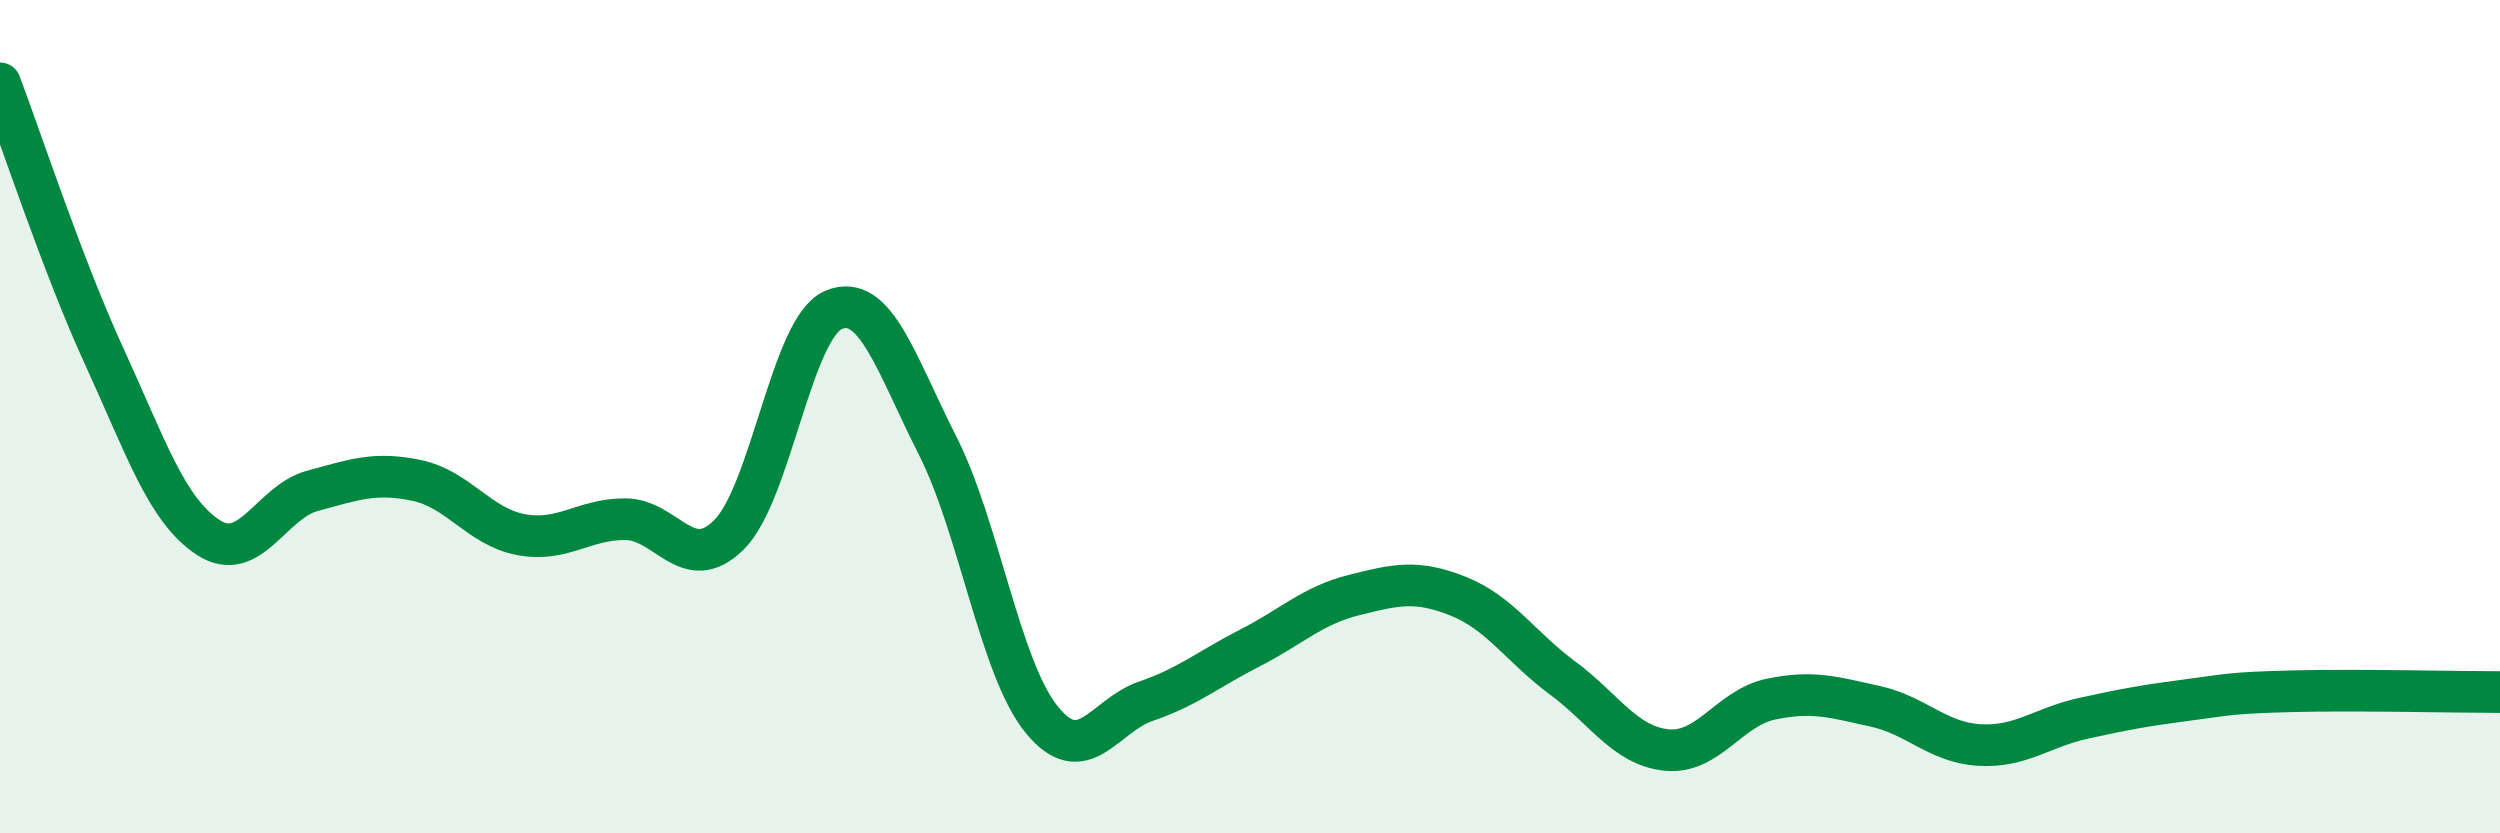 
    <svg width="60" height="20" viewBox="0 0 60 20" xmlns="http://www.w3.org/2000/svg">
      <path
        d="M 0,2 C 0.5,3.31 1.5,6.37 2.5,8.55 C 3.5,10.73 4,12.25 5,12.9 C 6,13.55 6.5,12.05 7.5,11.78 C 8.5,11.51 9,11.32 10,11.53 C 11,11.74 11.5,12.64 12.5,12.83 C 13.5,13.02 14,12.46 15,12.46 C 16,12.46 16.5,13.83 17.5,12.83 C 18.5,11.83 19,7.87 20,7.44 C 21,7.01 21.5,8.72 22.5,10.69 C 23.5,12.66 24,16.04 25,17.27 C 26,18.5 26.5,17.17 27.5,16.83 C 28.5,16.49 29,16.06 30,15.55 C 31,15.04 31.5,14.53 32.5,14.28 C 33.5,14.03 34,13.91 35,14.31 C 36,14.71 36.5,15.53 37.5,16.27 C 38.5,17.01 39,17.9 40,18 C 41,18.1 41.5,16.99 42.5,16.78 C 43.5,16.57 44,16.73 45,16.95 C 46,17.17 46.5,17.82 47.5,17.88 C 48.5,17.94 49,17.46 50,17.24 C 51,17.02 51.5,16.93 52.5,16.8 C 53.5,16.67 53.5,16.63 55,16.59 C 56.5,16.55 59,16.61 60,16.61L60 20L0 20Z"
        fill="#008740"
        opacity="0.1"
        stroke-linecap="round"
        stroke-linejoin="round"
      />
      <path
        d="M 0,2 C 0.5,3.31 1.5,6.37 2.5,8.55 C 3.5,10.73 4,12.25 5,12.9 C 6,13.55 6.5,12.05 7.5,11.78 C 8.5,11.51 9,11.32 10,11.53 C 11,11.74 11.5,12.64 12.5,12.83 C 13.5,13.02 14,12.46 15,12.46 C 16,12.46 16.5,13.83 17.5,12.83 C 18.5,11.83 19,7.87 20,7.44 C 21,7.01 21.5,8.72 22.5,10.69 C 23.5,12.66 24,16.04 25,17.27 C 26,18.5 26.5,17.17 27.5,16.83 C 28.5,16.49 29,16.06 30,15.55 C 31,15.04 31.5,14.53 32.5,14.28 C 33.5,14.03 34,13.91 35,14.31 C 36,14.71 36.5,15.53 37.5,16.27 C 38.5,17.01 39,17.9 40,18 C 41,18.1 41.5,16.99 42.5,16.78 C 43.5,16.57 44,16.73 45,16.95 C 46,17.17 46.5,17.82 47.5,17.88 C 48.5,17.94 49,17.46 50,17.24 C 51,17.02 51.5,16.93 52.5,16.8 C 53.5,16.67 53.5,16.63 55,16.59 C 56.5,16.55 59,16.61 60,16.61"
        stroke="#008740"
        stroke-width="1"
        fill="none"
        stroke-linecap="round"
        stroke-linejoin="round"
      />
    </svg>
  